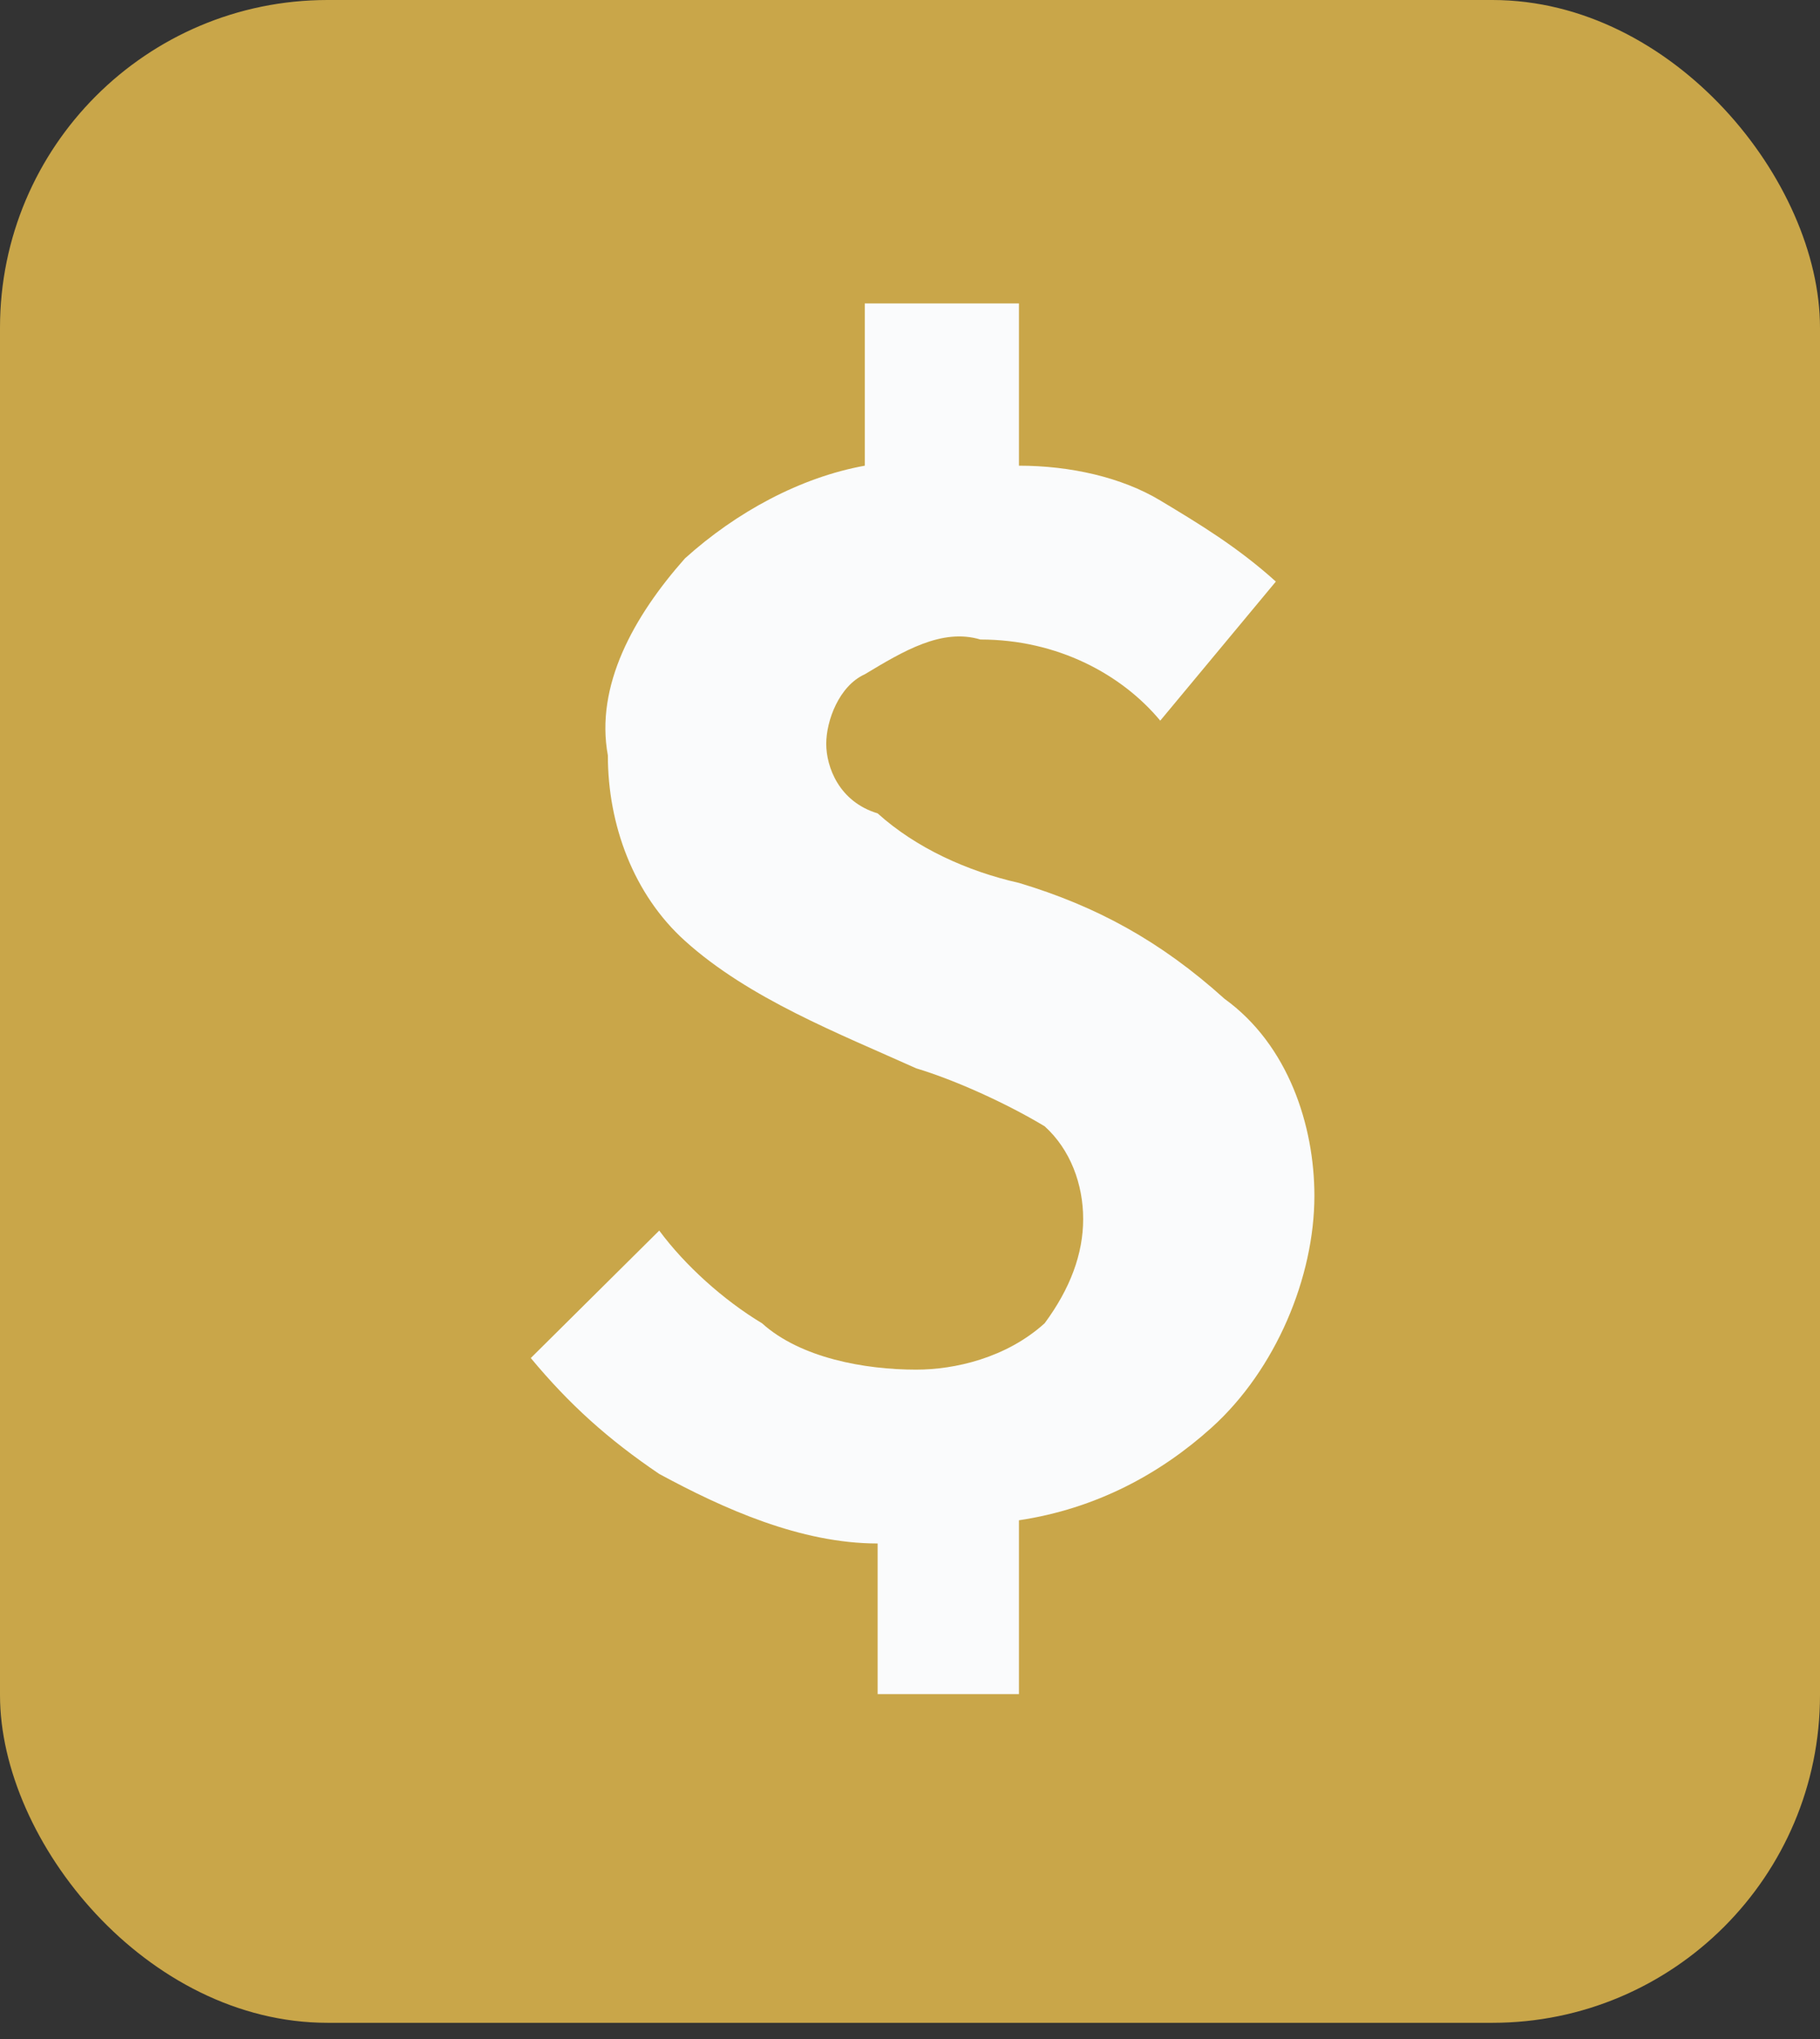 <svg xmlns="http://www.w3.org/2000/svg" width="100" height="112" fill="none" viewBox="0 0 100 112">
  <rect x="0" y="0" width="100" height="112" fill="#333333" stroke="none"/>
  <g class="gather-insights-icon-1">
    <rect width="100" height="111.111" fill="#C9A649" class="Rectangle 3272" rx="18"/>
    <path fill="#FAFBFC" d="M55.986 48.497c-2.824-.637-5.647-1.91-7.765-3.82-2.117-.636-2.823-2.546-2.823-3.82 0-1.272.706-3.182 2.118-3.819 2.117-1.273 4.235-2.546 6.352-1.91 4.235 0 7.764 1.91 9.882 4.457l6.352-7.64c-2.117-1.909-4.235-3.182-6.352-4.455-2.118-1.273-4.941-1.91-7.764-1.91v-8.912h-8.47v8.912c-3.53.637-7.059 2.546-9.882 5.093-2.823 3.183-4.94 7.002-4.235 10.821 0 3.82 1.412 7.64 4.235 10.185 3.53 3.183 8.47 5.093 12.705 7.003 2.117.636 4.94 1.91 7.058 3.183 1.412 1.273 2.118 3.183 2.118 5.092 0 1.91-.706 3.82-2.118 5.73-2.117 1.91-4.94 2.546-7.058 2.546-2.823 0-6.352-.637-8.47-2.547-2.117-1.273-4.235-3.182-5.647-5.092l-7.058 7.002c2.117 2.546 4.235 4.456 7.058 6.366 3.53 1.91 7.764 3.82 12 3.82v8.275h7.764v-9.549c4.235-.636 7.764-2.546 10.587-5.092 3.53-3.183 5.647-8.276 5.647-12.732 0-3.82-1.412-8.275-4.941-10.822-3.53-3.183-7.058-5.092-11.293-6.365Z" class="Vector"/>
  </g>
</svg>
